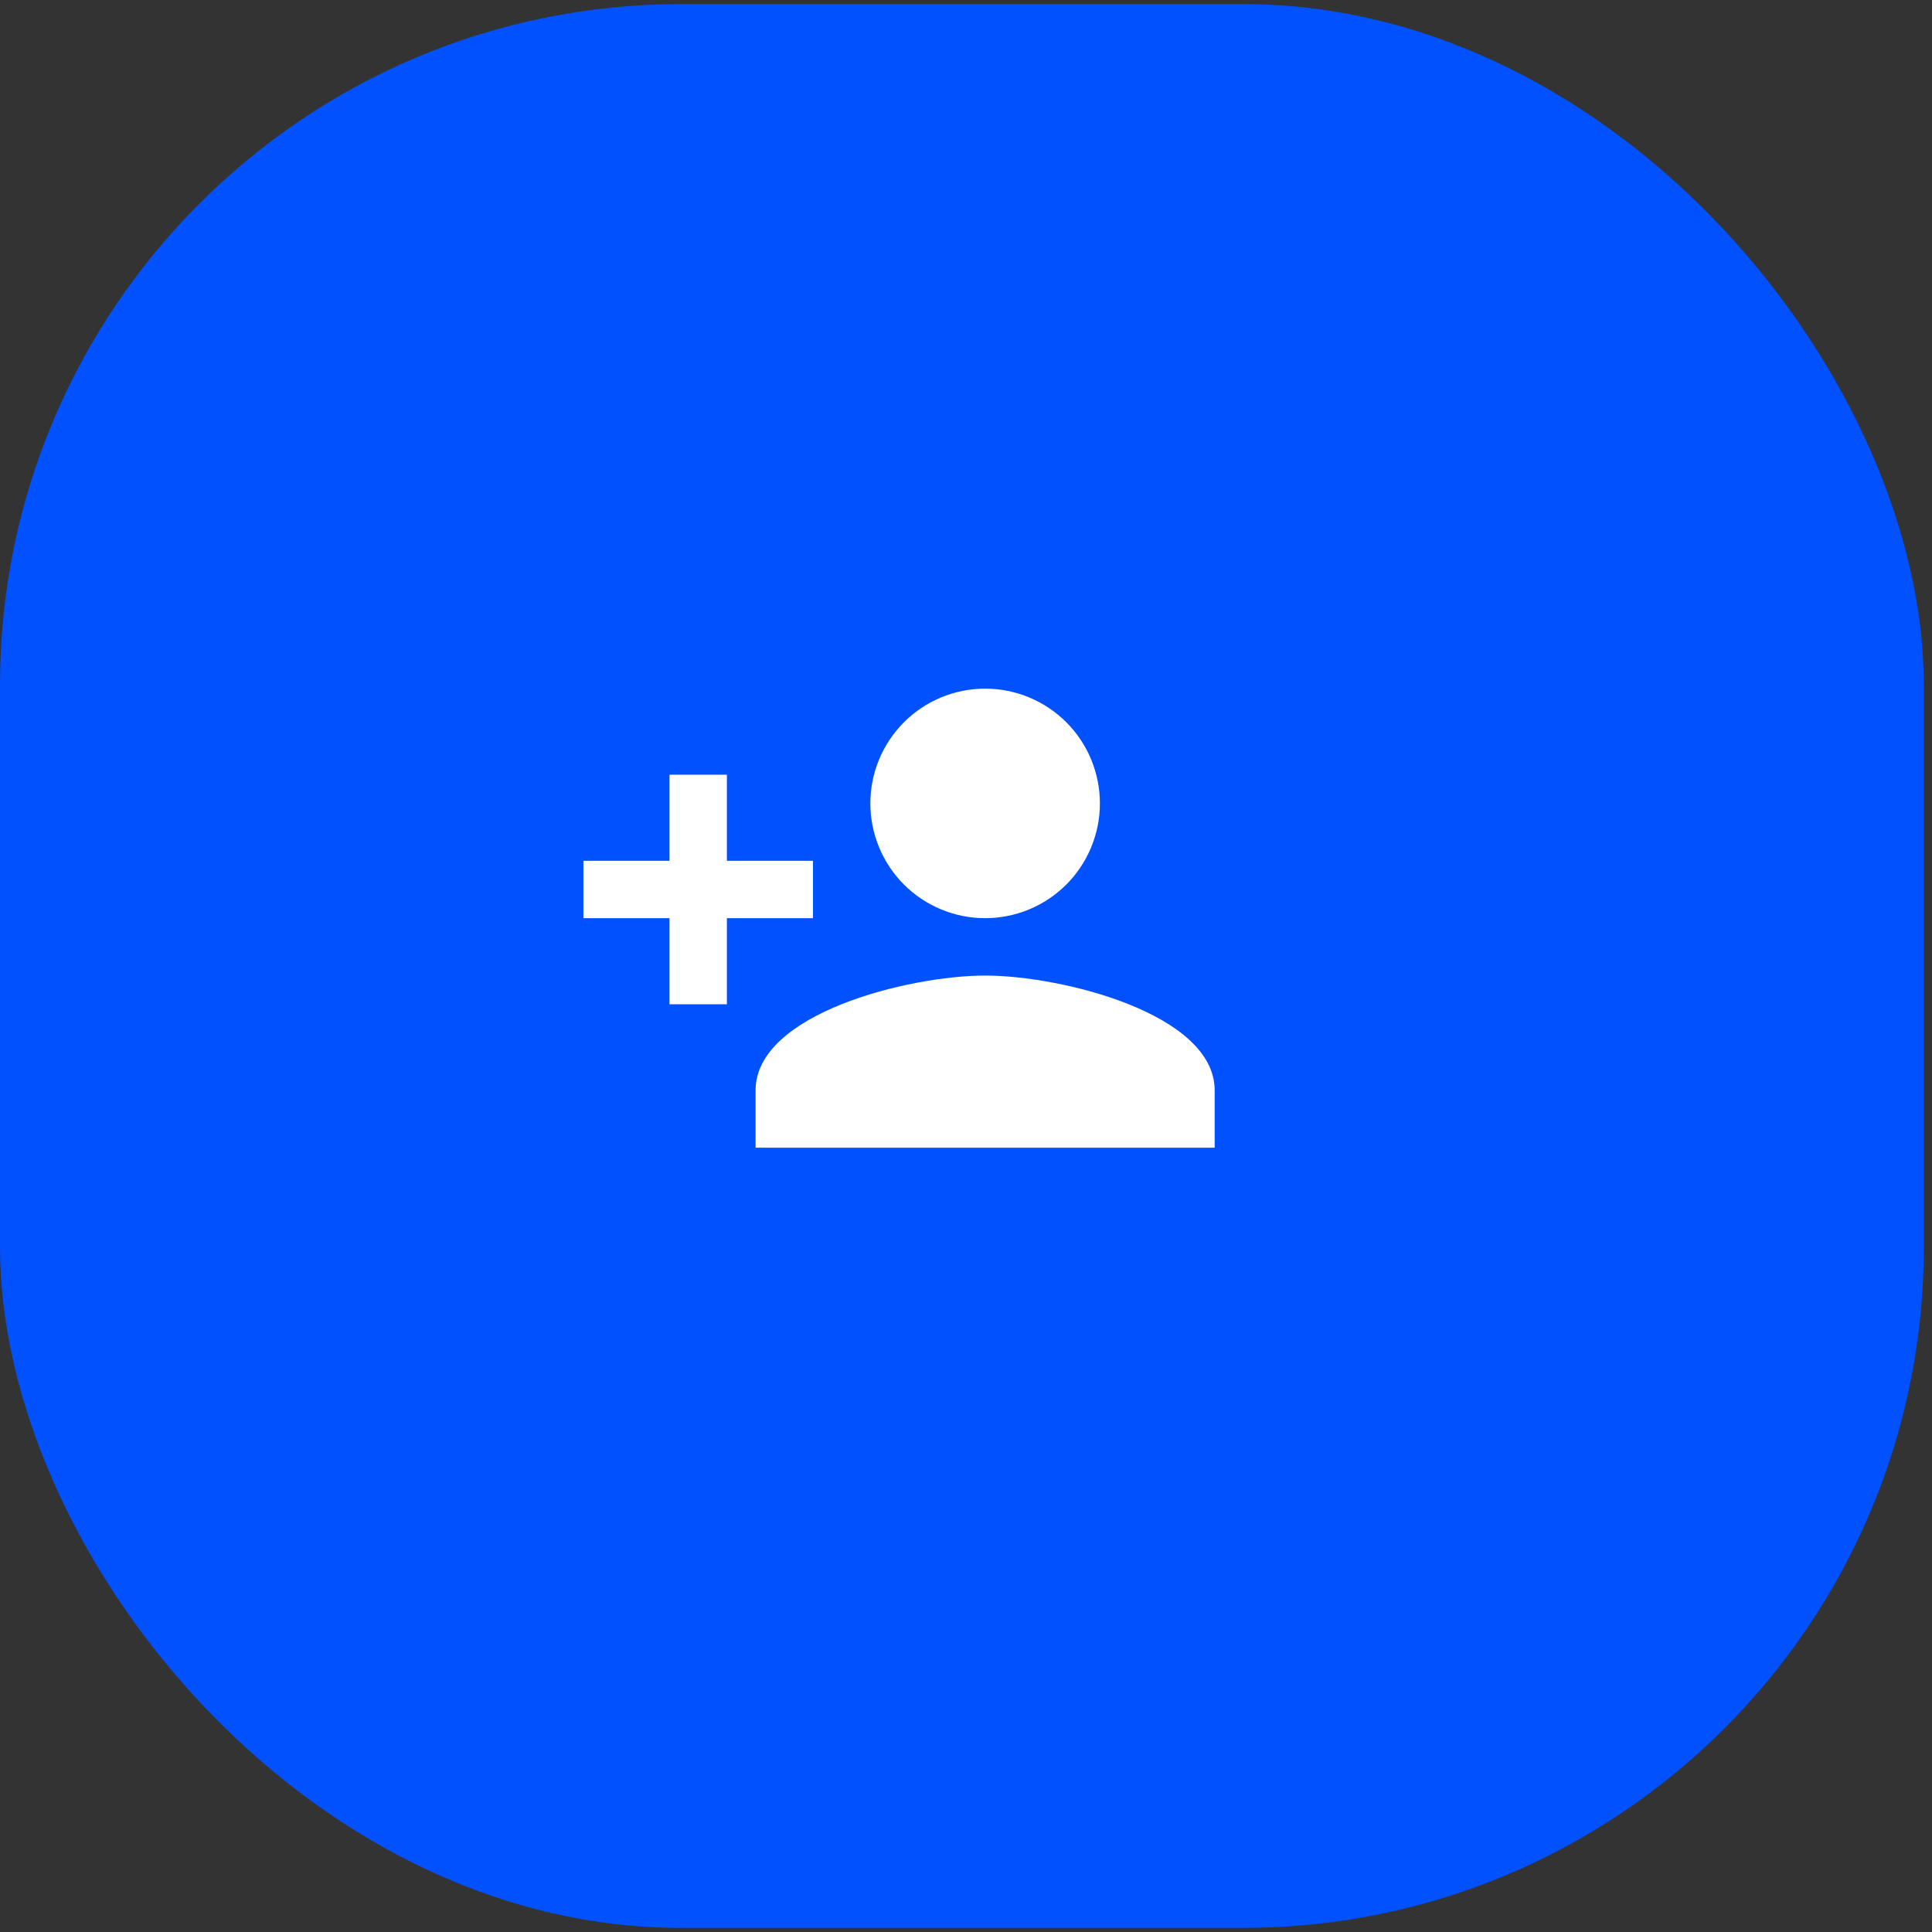 <?xml version="1.0" encoding="UTF-8"?> <svg xmlns="http://www.w3.org/2000/svg" width="101" height="101" viewBox="0 0 101 101" fill="none"><rect x="0" y="0" width="101" height="101" fill="#333333" stroke="none"/><rect y="0.214" width="100.572" height="100.572" rx="35.601" fill="#0151FE"></rect><path d="M51.5 51C47.495 51 39.5 52.995 39.5 57V60H63.5V57C63.5 52.995 55.505 51 51.5 51ZM38 45V40.5H35V45H30.5V48H35V52.5H38V48H42.5V45M51.5 48C53.091 48 54.617 47.368 55.743 46.243C56.868 45.117 57.5 43.591 57.5 42C57.5 40.409 56.868 38.883 55.743 37.757C54.617 36.632 53.091 36 51.5 36C49.909 36 48.383 36.632 47.257 37.757C46.132 38.883 45.5 40.409 45.5 42C45.5 43.591 46.132 45.117 47.257 46.243C48.383 47.368 49.909 48 51.5 48Z" fill="white"></path></svg> 